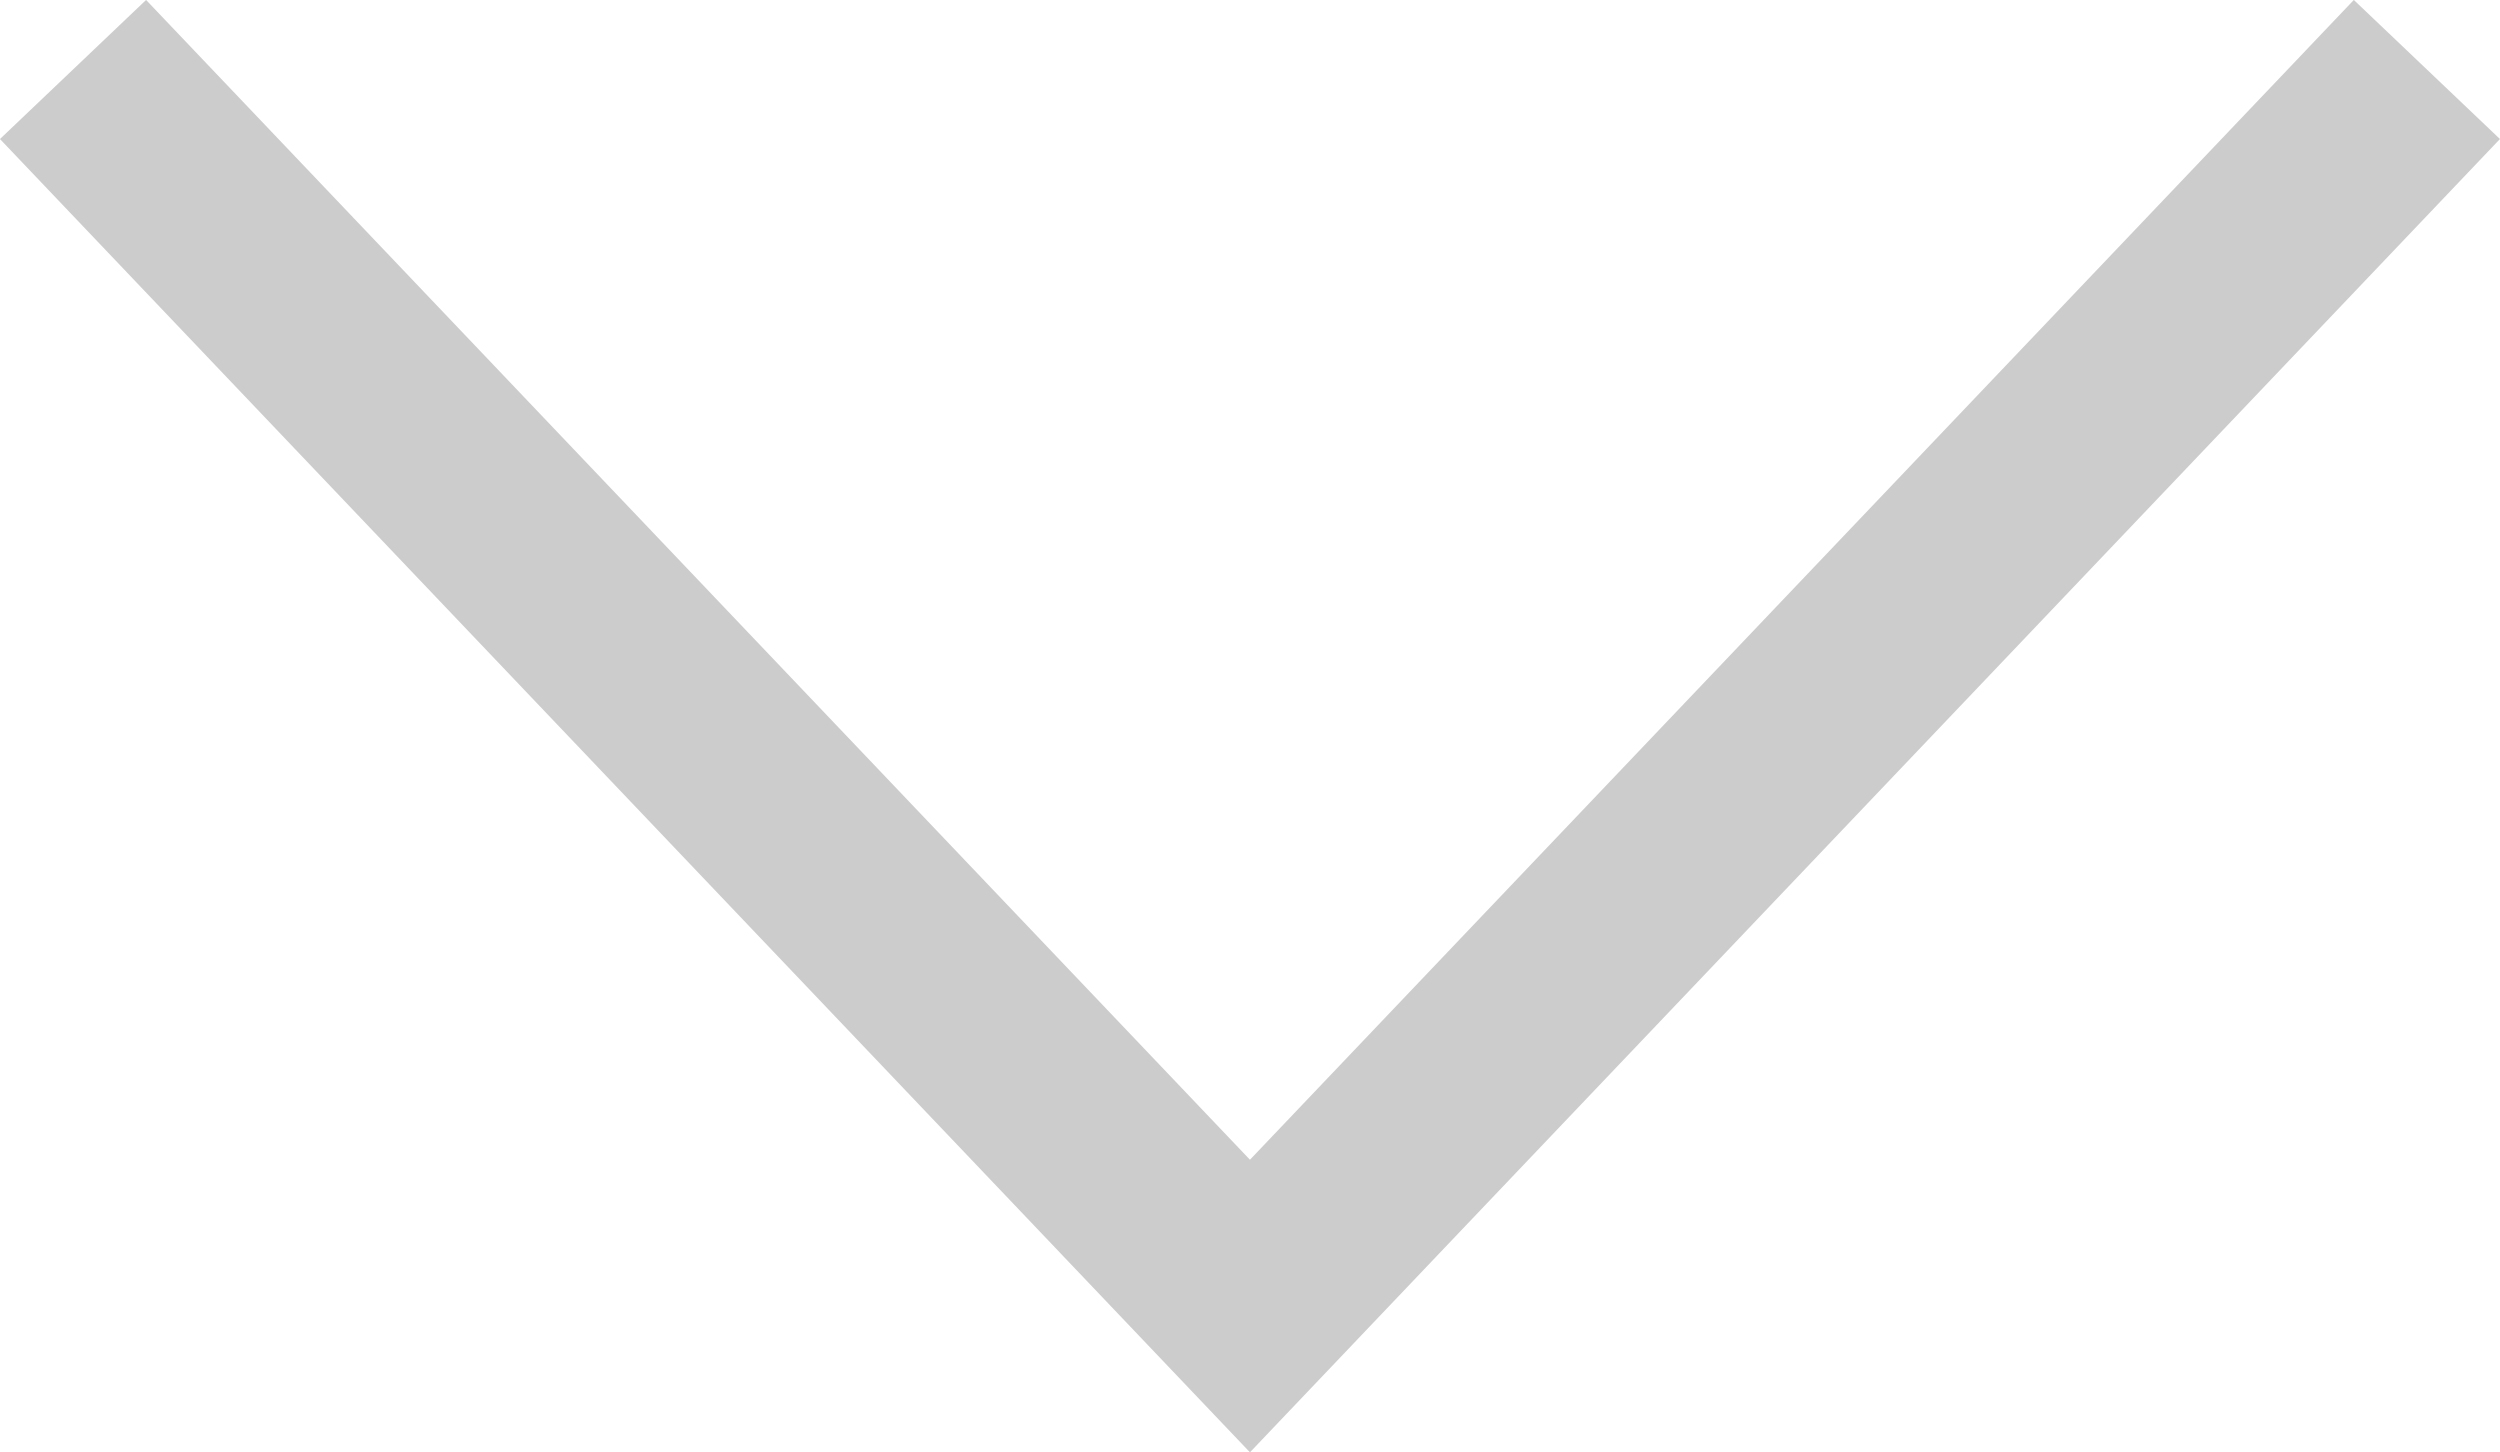 <svg xmlns="http://www.w3.org/2000/svg" width="24.787" height="14.4" viewBox="0 0 24.787 14.4">
  <path id="路径_24309" data-name="路径 24309" d="M1.5,1.5,13.169,13.76,24.838,1.5" transform="translate(-0.776 -0.811)" fill="none" stroke="#ccc" stroke-width="2"/>
</svg>
